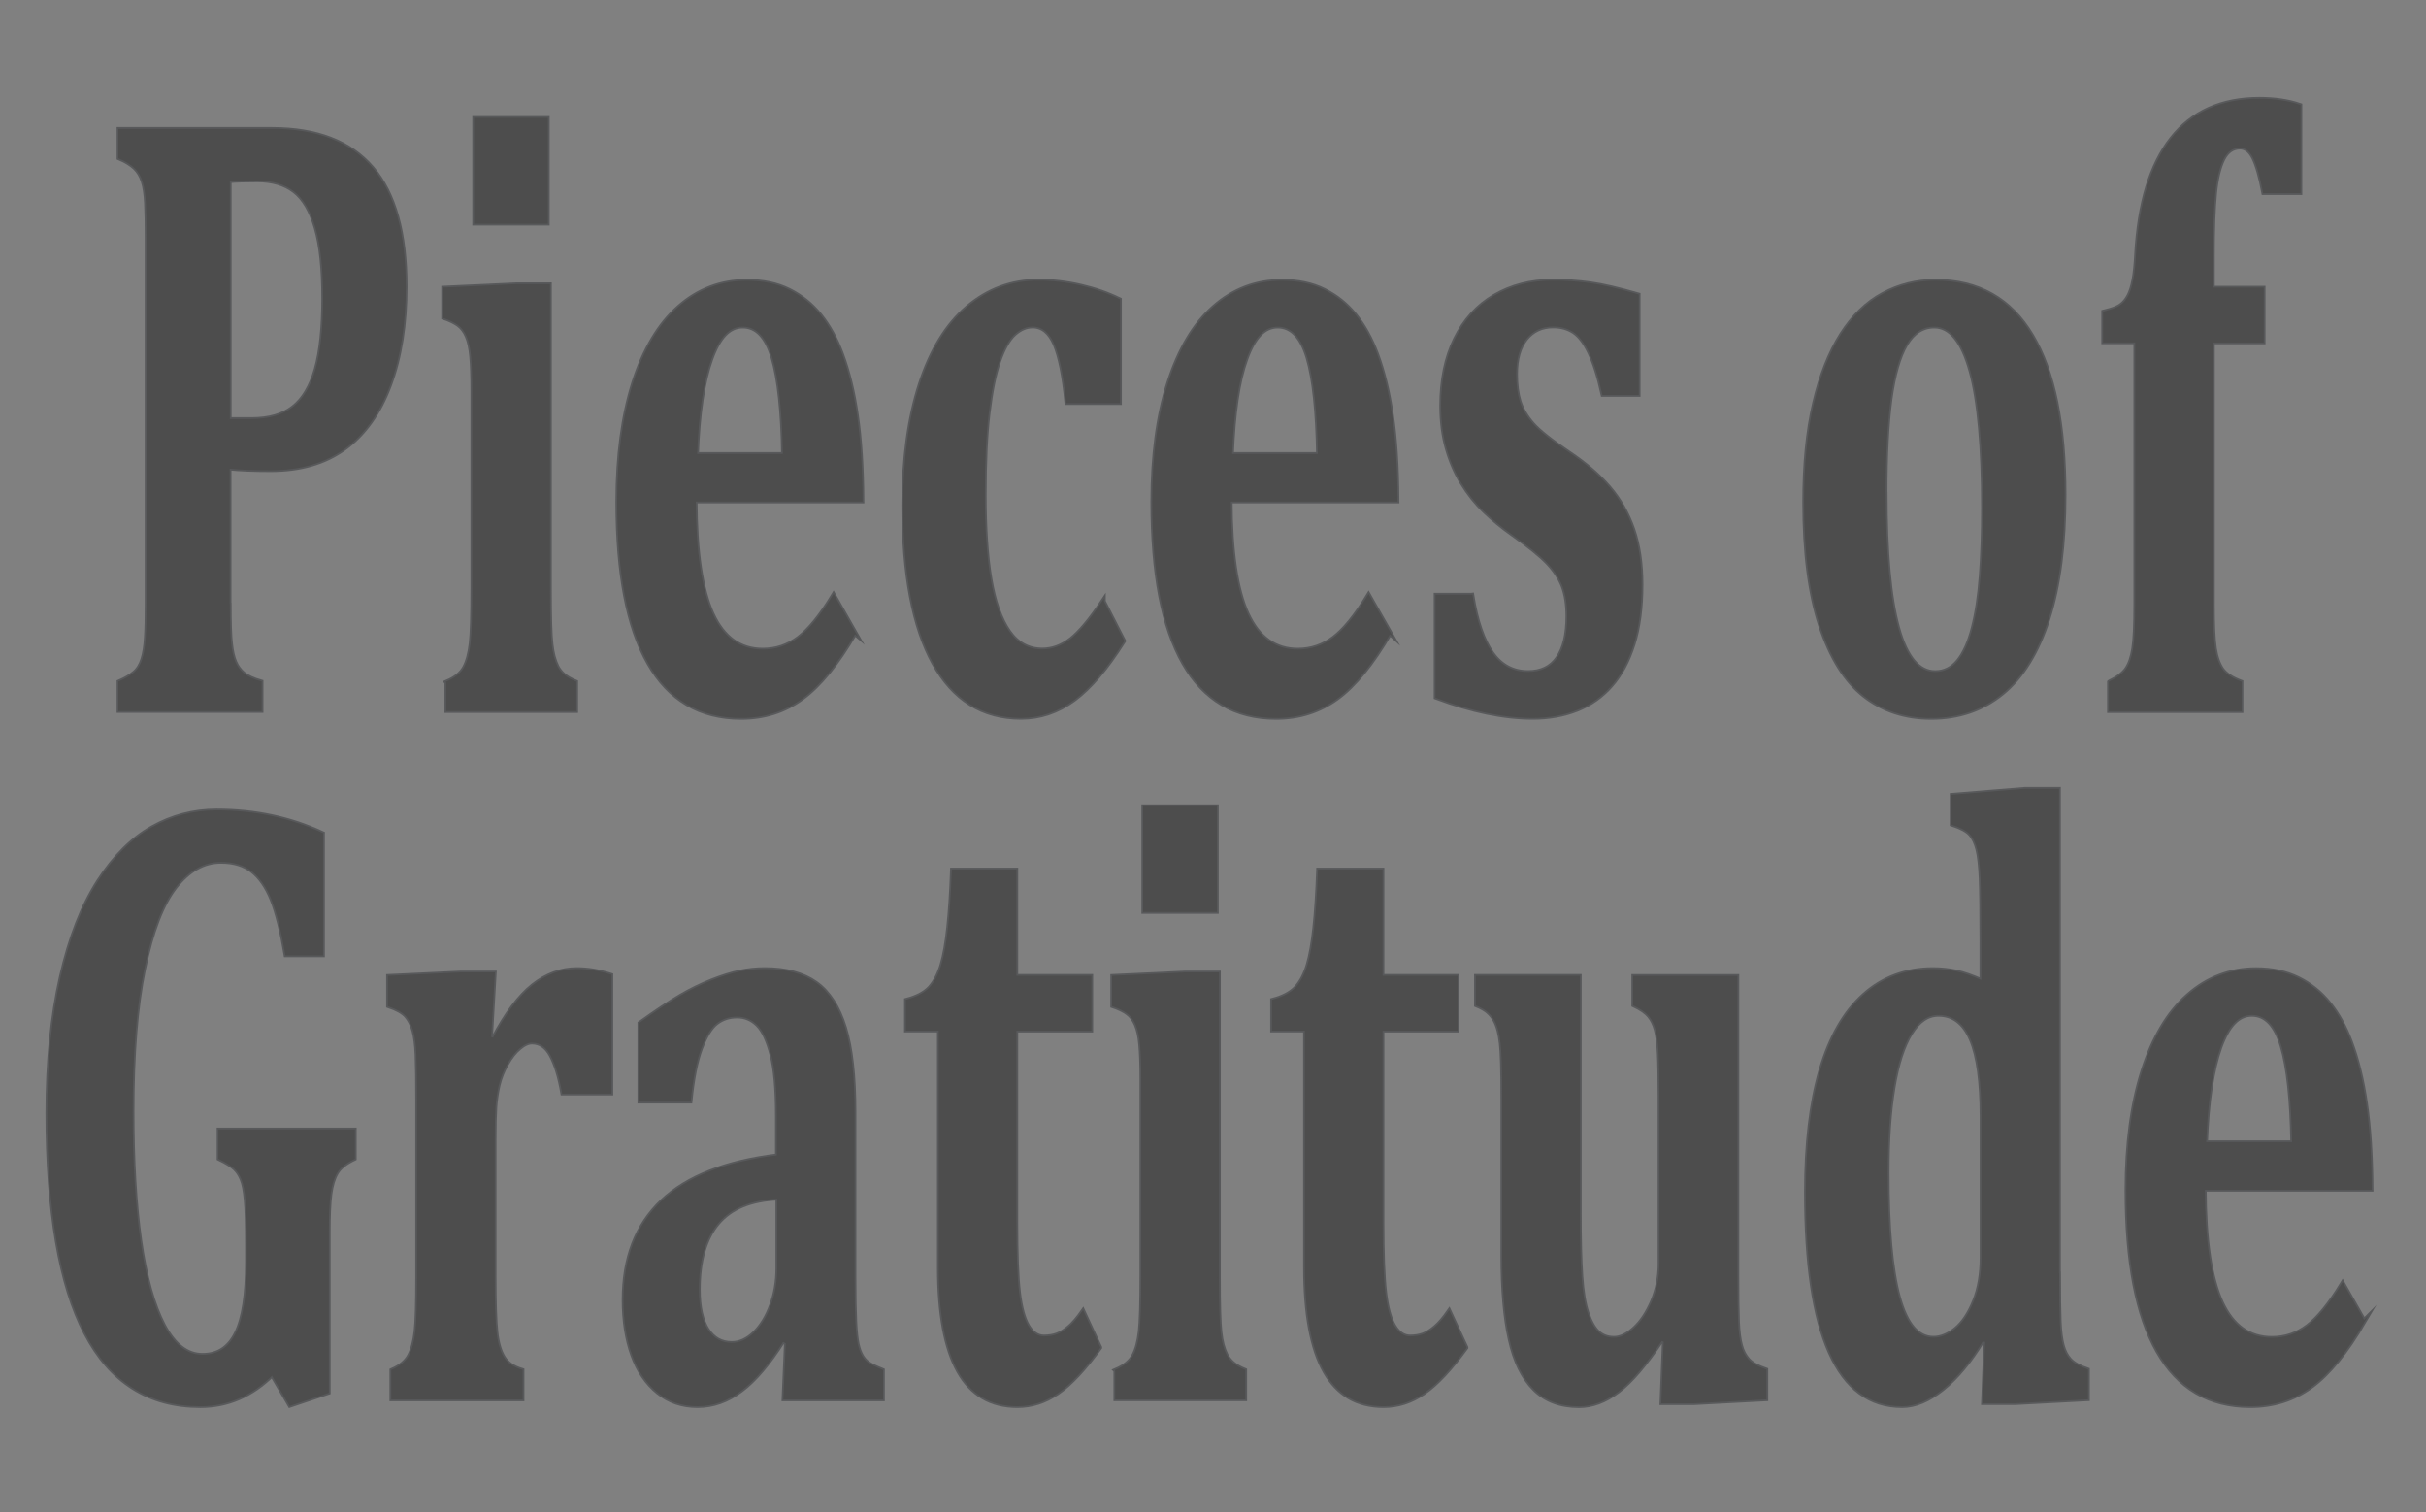 <svg viewBox="0 0 345 215" xmlns:xlink="http://www.w3.org/1999/xlink" xmlns="http://www.w3.org/2000/svg" data-name="Layer 1" id="Layer_1">
  <rect x="0" y="0" width="345" height="215" fill="#808080" stroke="none"/>
  <defs>
    <style>
      .cls-1, .cls-2, .cls-3 {
        fill: none;
      }

      .cls-2 {
        stroke: #4d4d4d;
        stroke-width: .25px;
      }

      .cls-2, .cls-3 {
        stroke-miterlimit: 10;
      }

      .cls-4 {
        fill: #4d4d4d;
      }

      .cls-3 {
        stroke: #58595b;
        stroke-width: .75px;
      }

      .cls-5 {
        fill: #fff;
      }

      .cls-6 {
        clip-path: url(#clippath);
      }
    </style>
    <clipPath id="clippath">
      <rect height="400" width="400" y="-93" x="-28" class="cls-1"></rect>
    </clipPath>
  </defs>
  <g class="cls-6">
    <path d="M32.56,85.88c0,2.66.06,4.54.19,5.65.12,1.11.33,2,.62,2.66.28.66.7,1.22,1.23,1.66.54.44,1.37.83,2.49,1.15v3.99h-20.13v-3.99c.93-.4,1.65-.84,2.19-1.3.54-.46.94-1.11,1.2-1.94.26-.82.43-1.87.5-3.14.08-1.27.11-2.87.11-4.81v-52.13c0-1.9-.03-3.49-.09-4.78-.06-1.29-.22-2.34-.48-3.14-.26-.81-.66-1.46-1.2-1.97-.54-.5-1.28-.96-2.23-1.36v-3.99h21.73c6.31,0,11.04,1.83,14.18,5.47,3.14,3.65,4.71,9.26,4.71,16.84,0,5.36-.74,10.02-2.21,13.97-1.47,3.95-3.61,6.95-6.4,8.98-2.8,2.04-6.29,3.05-10.48,3.05-2.42,0-4.4-.08-5.95-.24v19.35ZM32.56,59.7h3.22c2.5,0,4.48-.57,5.95-1.72,1.47-1.15,2.56-2.97,3.27-5.47.71-2.5,1.07-5.87,1.07-10.1s-.35-7.53-1.07-10.01c-.71-2.48-1.75-4.24-3.12-5.29-1.37-1.05-3.13-1.57-5.28-1.57-1.74,0-3.09.04-4.04.12v34.05Z" class="cls-5"></path>
    <path d="M32.56,85.88c0,2.66.06,4.54.19,5.65.12,1.11.33,2,.62,2.66.28.66.7,1.22,1.23,1.66.54.44,1.37.83,2.49,1.15v3.99h-20.13v-3.99c.93-.4,1.65-.84,2.19-1.3.54-.46.94-1.11,1.2-1.94.26-.82.43-1.87.5-3.14.08-1.27.11-2.87.11-4.81v-52.13c0-1.9-.03-3.49-.09-4.78-.06-1.29-.22-2.34-.48-3.14-.26-.81-.66-1.46-1.2-1.97-.54-.5-1.28-.96-2.23-1.36v-3.99h21.73c6.31,0,11.04,1.83,14.18,5.47,3.14,3.65,4.71,9.26,4.71,16.84,0,5.36-.74,10.02-2.21,13.97-1.47,3.95-3.61,6.95-6.4,8.98-2.8,2.04-6.29,3.05-10.48,3.05-2.42,0-4.4-.08-5.95-.24v19.35ZM32.56,59.7h3.22c2.5,0,4.48-.57,5.95-1.72,1.47-1.15,2.56-2.97,3.27-5.47.71-2.5,1.07-5.87,1.07-10.1s-.35-7.53-1.07-10.01c-.71-2.48-1.75-4.24-3.12-5.29-1.37-1.05-3.13-1.57-5.28-1.57-1.74,0-3.09.04-4.04.12v34.05Z" class="cls-3"></path>
    <path d="M63.58,97.01c1.22-.52,2.06-1.21,2.52-2.06.46-.85.77-1.99.94-3.45.16-1.45.24-4.09.24-7.92v-28.12c0-1.98-.06-3.57-.17-4.78-.11-1.21-.32-2.18-.64-2.9-.31-.73-.74-1.28-1.27-1.66-.54-.38-1.23-.72-2.07-1v-4.11l10.29-.48h4.67v43c0,2.26.02,4,.06,5.23.04,1.23.09,2.18.17,2.84.08.66.18,1.26.32,1.78.14.52.32,1.01.54,1.45.23.45.55.85.97,1.21.42.36.98.68,1.68.97v3.99h-18.25v-3.99ZM77.79,31.7h-10.25v-14.82h10.25v14.82Z" class="cls-5"></path>
    <path d="M63.58,97.01c1.22-.52,2.06-1.21,2.52-2.06.46-.85.77-1.99.94-3.45.16-1.45.24-4.09.24-7.92v-28.12c0-1.98-.06-3.57-.17-4.78-.11-1.21-.32-2.18-.64-2.9-.31-.73-.74-1.28-1.27-1.66-.54-.38-1.23-.72-2.07-1v-4.11l10.29-.48h4.67v43c0,2.26.02,4,.06,5.23.04,1.23.09,2.18.17,2.84.08.66.18,1.26.32,1.78.14.52.32,1.01.54,1.45.23.45.55.85.97,1.21.42.36.98.68,1.68.97v3.99h-18.25v-3.99ZM77.79,31.7h-10.25v-14.82h10.25v14.82Z" class="cls-3"></path>
    <path d="M121.56,90c-2.54,4.35-5.06,7.44-7.56,9.25-2.49,1.81-5.36,2.72-8.6,2.72-5.81,0-10.18-2.57-13.11-7.71-2.93-5.14-4.4-12.77-4.4-22.89,0-6.53.76-12.16,2.26-16.9,1.51-4.74,3.65-8.32,6.42-10.76,2.77-2.44,5.98-3.66,9.65-3.66,2.27,0,4.26.42,5.97,1.27,1.71.85,3.17,2.03,4.4,3.54,1.22,1.51,2.23,3.34,3.03,5.47.95,2.54,1.66,5.44,2.13,8.71.5,3.35.76,7.4.79,12.16h-23.72c.03,7.3.83,12.67,2.41,16.12,1.58,3.45,4,5.17,7.24,5.17,1.9,0,3.6-.57,5.13-1.72,1.52-1.15,3.17-3.17,4.94-6.08l3.03,5.32ZM111.46,64.66c-.1-6.17-.6-10.77-1.49-13.79-.9-3.02-2.34-4.54-4.34-4.54s-3.45,1.57-4.58,4.72c-1.14,3.14-1.82,7.68-2.04,13.61h12.46Z" class="cls-5"></path>
    <path d="M121.56,90c-2.54,4.35-5.06,7.44-7.56,9.25-2.49,1.81-5.36,2.72-8.6,2.72-5.81,0-10.18-2.57-13.11-7.71-2.93-5.14-4.4-12.77-4.4-22.89,0-6.53.76-12.16,2.26-16.9,1.51-4.74,3.65-8.32,6.42-10.76,2.77-2.44,5.98-3.66,9.65-3.66,2.27,0,4.26.42,5.97,1.27,1.71.85,3.17,2.03,4.4,3.54,1.22,1.51,2.23,3.34,3.03,5.47.95,2.54,1.66,5.44,2.13,8.71.5,3.35.76,7.4.79,12.16h-23.72c.03,7.3.83,12.67,2.41,16.12,1.58,3.45,4,5.17,7.24,5.17,1.9,0,3.6-.57,5.13-1.72,1.52-1.15,3.17-3.17,4.94-6.08l3.03,5.32ZM111.46,64.66c-.1-6.17-.6-10.77-1.49-13.79-.9-3.02-2.34-4.54-4.34-4.54s-3.45,1.57-4.58,4.72c-1.14,3.14-1.82,7.68-2.04,13.61h12.46Z" class="cls-3"></path>
    <path d="M156.87,85.52l2.88,5.62c-2.44,3.87-4.81,6.64-7.09,8.31-2.28,1.67-4.77,2.51-7.46,2.51-5.41,0-9.54-2.57-12.38-7.71-2.84-5.14-4.26-12.61-4.26-22.41,0-6.61.78-12.33,2.34-17.14,1.56-4.82,3.8-8.47,6.71-10.95,2.92-2.48,6.26-3.72,10.03-3.72,2.02,0,4.03.23,6.04.7,2.01.46,3.83,1.1,5.48,1.91v14.57h-7.41c-.37-3.79-.94-6.55-1.68-8.29-.75-1.73-1.82-2.6-3.22-2.6-.92,0-1.8.37-2.64,1.12-.83.75-1.57,2.04-2.21,3.87-.64,1.83-1.14,4.29-1.51,7.38-.38,3.08-.56,6.98-.56,11.7s.27,8.7.82,11.95c.55,3.24,1.44,5.74,2.66,7.5,1.22,1.75,2.83,2.63,4.82,2.63,1.45,0,2.81-.5,4.1-1.51,1.28-1.01,2.8-2.82,4.54-5.44" class="cls-5"></path>
    <path d="M156.87,85.52l2.88,5.62c-2.44,3.87-4.81,6.64-7.09,8.31-2.28,1.67-4.77,2.51-7.46,2.51-5.41,0-9.54-2.57-12.38-7.71-2.84-5.14-4.26-12.61-4.26-22.41,0-6.61.78-12.33,2.34-17.14,1.56-4.82,3.8-8.47,6.71-10.95,2.92-2.48,6.26-3.72,10.03-3.72,2.02,0,4.03.23,6.04.7,2.01.46,3.83,1.1,5.48,1.91v14.57h-7.41c-.37-3.79-.94-6.55-1.68-8.29-.75-1.73-1.82-2.6-3.22-2.6-.92,0-1.8.37-2.64,1.12-.83.75-1.57,2.04-2.21,3.87-.64,1.83-1.14,4.29-1.51,7.38-.38,3.08-.56,6.98-.56,11.7s.27,8.7.82,11.95c.55,3.24,1.44,5.74,2.66,7.5,1.22,1.75,2.83,2.63,4.82,2.63,1.45,0,2.81-.5,4.1-1.51,1.28-1.01,2.8-2.82,4.54-5.44Z" class="cls-3"></path>
    <path d="M197.64,90c-2.54,4.35-5.06,7.44-7.56,9.25-2.5,1.81-5.36,2.72-8.6,2.72-5.81,0-10.18-2.57-13.11-7.71-2.93-5.14-4.39-12.77-4.39-22.89,0-6.53.75-12.16,2.26-16.9,1.51-4.74,3.65-8.32,6.42-10.76,2.77-2.44,5.98-3.66,9.65-3.66,2.27,0,4.26.42,5.97,1.27,1.71.85,3.18,2.03,4.4,3.54,1.22,1.51,2.23,3.34,3.03,5.47.95,2.54,1.66,5.44,2.13,8.71.5,3.35.76,7.4.79,12.16h-23.72c.02,7.3.83,12.67,2.41,16.12,1.59,3.45,4,5.17,7.24,5.17,1.89,0,3.6-.57,5.12-1.72,1.52-1.15,3.17-3.17,4.94-6.08l3.03,5.32ZM187.54,64.66c-.1-6.17-.6-10.77-1.49-13.79-.9-3.02-2.35-4.54-4.34-4.54s-3.45,1.57-4.58,4.72c-1.14,3.14-1.81,7.68-2.04,13.61h12.46Z" class="cls-5"></path>
    <path d="M197.64,90c-2.54,4.35-5.06,7.44-7.56,9.25-2.5,1.81-5.36,2.72-8.6,2.72-5.81,0-10.18-2.57-13.11-7.71-2.93-5.14-4.39-12.77-4.39-22.89,0-6.53.75-12.16,2.26-16.9,1.51-4.74,3.65-8.32,6.42-10.76,2.77-2.44,5.98-3.66,9.65-3.66,2.27,0,4.26.42,5.97,1.27,1.71.85,3.18,2.03,4.4,3.54,1.22,1.51,2.23,3.34,3.03,5.47.95,2.54,1.66,5.44,2.13,8.71.5,3.35.76,7.4.79,12.16h-23.72c.02,7.3.83,12.67,2.41,16.12,1.59,3.45,4,5.17,7.24,5.17,1.89,0,3.6-.57,5.12-1.72,1.52-1.15,3.17-3.17,4.94-6.08l3.03,5.32ZM187.54,64.66c-.1-6.17-.6-10.77-1.49-13.79-.9-3.02-2.35-4.54-4.34-4.54s-3.45,1.57-4.58,4.72c-1.14,3.14-1.81,7.68-2.04,13.61h12.46Z" class="cls-3"></path>
    <path d="M209.28,84.67c.6,3.67,1.55,6.42,2.84,8.25,1.3,1.84,3.03,2.75,5.2,2.75,1.87,0,3.28-.68,4.24-2.06.96-1.37,1.44-3.37,1.44-5.99,0-1.65-.22-3.06-.65-4.23-.44-1.17-1.16-2.29-2.17-3.36-1.01-1.07-2.74-2.47-5.18-4.2-1.37-.97-2.66-2.04-3.87-3.2-1.21-1.17-2.26-2.49-3.16-3.96-.9-1.47-1.61-3.12-2.13-4.93-.52-1.82-.78-3.83-.78-6.05,0-3.63.65-6.77,1.94-9.43,1.3-2.66,3.15-4.7,5.55-6.11,2.41-1.41,5.16-2.12,8.25-2.12,1.82,0,3.6.12,5.35.36,1.74.24,4,.77,6.77,1.57v14.09h-4.94c-.57-2.58-1.21-4.58-1.89-5.99-.68-1.41-1.44-2.39-2.26-2.93-.82-.54-1.81-.82-2.95-.82-1.65,0-2.96.61-3.93,1.81-.97,1.21-1.46,2.9-1.46,5.08,0,1.53.18,2.84.52,3.93.35,1.09.97,2.15,1.87,3.18.9,1.03,2.63,2.41,5.2,4.14,2.34,1.57,4.25,3.22,5.72,4.93,1.47,1.71,2.59,3.69,3.37,5.93.77,2.24,1.16,4.85,1.16,7.83,0,3.26-.38,6.08-1.12,8.44-.75,2.36-1.79,4.31-3.14,5.84-1.35,1.54-2.96,2.67-4.85,3.42-1.88.74-3.96,1.12-6.23,1.12-4.11,0-8.69-.95-13.73-2.84v-14.45h5.01Z" class="cls-5"></path>
    <path d="M209.28,84.67c.6,3.67,1.55,6.42,2.84,8.25,1.3,1.84,3.03,2.75,5.2,2.75,1.87,0,3.28-.68,4.24-2.06.96-1.37,1.44-3.37,1.44-5.99,0-1.65-.22-3.06-.65-4.23-.44-1.17-1.16-2.29-2.17-3.36-1.01-1.07-2.74-2.47-5.18-4.2-1.37-.97-2.66-2.04-3.87-3.2-1.21-1.17-2.26-2.49-3.16-3.96-.9-1.47-1.61-3.12-2.13-4.93-.52-1.82-.78-3.83-.78-6.05,0-3.63.65-6.77,1.94-9.43,1.3-2.66,3.15-4.7,5.55-6.11,2.41-1.41,5.16-2.12,8.25-2.12,1.82,0,3.6.12,5.35.36,1.74.24,4,.77,6.77,1.57v14.09h-4.94c-.57-2.58-1.21-4.58-1.89-5.99-.68-1.41-1.44-2.39-2.26-2.93-.82-.54-1.81-.82-2.95-.82-1.65,0-2.96.61-3.93,1.81-.97,1.21-1.46,2.9-1.46,5.08,0,1.53.18,2.84.52,3.93.35,1.09.97,2.15,1.87,3.18.9,1.03,2.63,2.41,5.2,4.14,2.34,1.57,4.25,3.22,5.72,4.93,1.47,1.71,2.59,3.69,3.37,5.93.77,2.24,1.16,4.85,1.16,7.83,0,3.26-.38,6.08-1.12,8.44-.75,2.36-1.79,4.31-3.14,5.84-1.35,1.54-2.96,2.67-4.85,3.42-1.88.74-3.96,1.12-6.23,1.12-4.11,0-8.69-.95-13.73-2.84v-14.45h5.01Z" class="cls-3"></path>
    <path d="M274.63,101.97c-3.67,0-6.83-1.04-9.48-3.11-2.65-2.08-4.73-5.4-6.23-9.98-1.49-4.58-2.24-10.39-2.24-17.45,0-5.4.46-10.08,1.39-14.03.92-3.95,2.21-7.22,3.85-9.8,1.65-2.58,3.61-4.49,5.89-5.71,2.28-1.23,4.76-1.85,7.42-1.85,6.04,0,10.59,2.57,13.66,7.71,3.07,5.14,4.6,12.67,4.6,22.59,0,7.02-.76,12.89-2.28,17.63-1.52,4.74-3.69,8.25-6.51,10.55-2.82,2.3-6.17,3.45-10.06,3.45M268.05,70.1c0,8.55.59,14.95,1.78,19.2,1.18,4.26,2.98,6.38,5.37,6.38,1.32,0,2.42-.55,3.31-1.63.89-1.09,1.59-2.66,2.13-4.72.54-2.06.92-4.52,1.14-7.41.22-2.88.33-6.12.33-9.71,0-8.67-.59-15.15-1.77-19.44-1.19-4.29-2.94-6.44-5.26-6.44-1.7,0-3.05.87-4.08,2.6-1.02,1.73-1.77,4.34-2.25,7.8-.47,3.47-.71,7.92-.71,13.36" class="cls-5"></path>
    <path d="M274.63,101.97c-3.67,0-6.83-1.04-9.48-3.11-2.65-2.08-4.73-5.4-6.23-9.98-1.49-4.58-2.24-10.39-2.24-17.45,0-5.4.46-10.08,1.39-14.03.92-3.95,2.21-7.22,3.85-9.8,1.65-2.58,3.61-4.49,5.89-5.71,2.28-1.23,4.76-1.85,7.42-1.85,6.04,0,10.59,2.57,13.66,7.71,3.07,5.14,4.6,12.67,4.6,22.59,0,7.02-.76,12.89-2.28,17.63-1.52,4.74-3.69,8.25-6.51,10.55-2.82,2.3-6.17,3.45-10.06,3.45ZM268.05,70.1c0,8.55.59,14.95,1.78,19.2,1.18,4.26,2.98,6.38,5.37,6.38,1.32,0,2.42-.55,3.31-1.63.89-1.09,1.59-2.66,2.13-4.72.54-2.06.92-4.52,1.14-7.41.22-2.88.33-6.12.33-9.71,0-8.67-.59-15.15-1.77-19.44-1.19-4.29-2.94-6.44-5.26-6.44-1.7,0-3.05.87-4.08,2.6-1.02,1.73-1.77,4.34-2.25,7.8-.47,3.47-.71,7.92-.71,13.36Z" class="cls-3"></path>
    <path d="M300.03,97.01c1.17-.57,1.99-1.19,2.45-1.88.46-.68.79-1.64.99-2.87.2-1.23.3-3.38.3-6.44v-37.25h-4.57v-4.17c1.17-.28,1.99-.59,2.45-.94.46-.34.84-.81,1.14-1.39.3-.58.53-1.34.71-2.27.18-.93.3-2.12.38-3.57.4-7.26,2.06-12.75,4.99-16.48s7.08-5.59,12.44-5.59c2.14,0,4.05.28,5.72.85v12.34h-5.08c-.43-2.22-.89-3.85-1.4-4.9-.51-1.05-1.18-1.57-2-1.57-1.07,0-1.89.57-2.47,1.72-.57,1.15-.97,2.78-1.18,4.9-.21,2.12-.32,5.09-.32,8.92v4.6h7.22v7.56h-7.22v37.25c0,3.02.1,5.16.3,6.41.2,1.25.55,2.24,1.06,2.97.51.72,1.42,1.33,2.71,1.81v3.99h-18.63v-3.99Z" class="cls-5"></path>
    <path d="M300.03,97.01c1.17-.57,1.99-1.19,2.45-1.88.46-.68.79-1.64.99-2.87.2-1.23.3-3.38.3-6.44v-37.25h-4.57v-4.17c1.17-.28,1.99-.59,2.45-.94.46-.34.84-.81,1.14-1.39.3-.58.53-1.34.71-2.27.18-.93.3-2.12.38-3.57.4-7.26,2.06-12.75,4.99-16.48s7.08-5.59,12.44-5.59c2.14,0,4.05.28,5.72.85v12.34h-5.08c-.43-2.22-.89-3.85-1.4-4.9-.51-1.05-1.18-1.57-2-1.57-1.07,0-1.89.57-2.47,1.72-.57,1.15-.97,2.78-1.18,4.9-.21,2.12-.32,5.09-.32,8.92v4.6h7.22v7.56h-7.22v37.25c0,3.02.1,5.16.3,6.41.2,1.25.55,2.24,1.06,2.97.51.72,1.42,1.33,2.71,1.81v3.99h-18.63v-3.99Z" class="cls-3"></path>
    <path d="M45.82,118.56v17.18h-5.12c-.58-3.39-1.23-6-1.96-7.83-.74-1.83-1.69-3.21-2.84-4.11-1.16-.91-2.65-1.36-4.47-1.36-2.47,0-4.65,1.22-6.55,3.66-1.9,2.44-3.39,6.33-4.49,11.67-1.1,5.34-1.65,12.11-1.65,20.29,0,7.05.37,13.18,1.1,18.35.74,5.18,1.86,9.2,3.37,12.07,1.51,2.86,3.37,4.29,5.59,4.29s3.82-1.06,4.86-3.18c1.05-2.12,1.57-5.49,1.57-10.13v-2.3c0-3.06-.06-5.25-.19-6.56-.12-1.31-.31-2.29-.58-2.93-.26-.64-.6-1.17-1.03-1.57-.42-.4-1.17-.87-2.24-1.39v-3.99h19.15v3.99c-1.25.6-2.1,1.29-2.54,2.05-.45.77-.75,1.79-.92,3.06-.16,1.27-.24,3.05-.24,5.35v22.8l-5.39,1.81-2.54-4.35c-2.97,2.94-6.37,4.41-10.21,4.41-7.28,0-12.71-3.43-16.29-10.31-3.58-6.87-5.37-17.29-5.37-31.24,0-7.34.64-13.79,1.91-19.35,1.27-5.56,3.04-10.09,5.29-13.58,2.26-3.49,4.8-6.03,7.63-7.62,2.83-1.59,5.87-2.39,9.11-2.39,5.46,0,10.47,1.07,15.04,3.2" class="cls-5"></path>
    <path d="M45.82,118.56v17.18h-5.12c-.58-3.39-1.23-6-1.96-7.83-.74-1.83-1.69-3.21-2.84-4.11-1.16-.91-2.65-1.36-4.47-1.36-2.47,0-4.65,1.22-6.55,3.66-1.9,2.44-3.39,6.33-4.49,11.67-1.1,5.34-1.65,12.11-1.65,20.29,0,7.05.37,13.18,1.1,18.35.74,5.18,1.86,9.2,3.37,12.07,1.51,2.86,3.37,4.29,5.59,4.29s3.82-1.06,4.86-3.18c1.05-2.12,1.57-5.49,1.57-10.13v-2.3c0-3.06-.06-5.25-.19-6.56-.12-1.31-.31-2.29-.58-2.93-.26-.64-.6-1.17-1.03-1.57-.42-.4-1.17-.87-2.24-1.39v-3.99h19.15v3.99c-1.25.6-2.1,1.29-2.54,2.05-.45.77-.75,1.79-.92,3.06-.16,1.27-.24,3.05-.24,5.35v22.8l-5.39,1.81-2.54-4.35c-2.97,2.94-6.37,4.41-10.21,4.41-7.28,0-12.71-3.43-16.29-10.31-3.58-6.87-5.37-17.29-5.37-31.24,0-7.34.64-13.79,1.91-19.35,1.27-5.56,3.04-10.09,5.29-13.58,2.26-3.49,4.8-6.03,7.63-7.62,2.83-1.59,5.87-2.39,9.11-2.39,5.46,0,10.47,1.07,15.04,3.2Z" class="cls-3"></path>
    <path d="M69.69,147.53l.49.18c1.82-3.47,3.69-5.97,5.61-7.5,1.92-1.53,4-2.3,6.25-2.3,1.52,0,3.12.26,4.79.79v16.69h-6.77c-.42-2.34-.98-4.13-1.66-5.38-.68-1.25-1.6-1.87-2.75-1.87-.55,0-1.16.27-1.81.82-.66.54-1.27,1.31-1.83,2.3-.56.99-.96,2-1.2,3.02-.24,1.03-.39,2.07-.47,3.11-.07,1.05-.11,2.62-.11,4.72v19.29c0,3.83.09,6.51.26,8.04.17,1.53.52,2.73,1.05,3.6.52.87,1.41,1.48,2.66,1.85v3.99h-18.44v-3.99c1.2-.52,2.03-1.21,2.49-2.06.46-.85.77-1.99.94-3.45s.24-4.09.24-7.92v-24.86c0-2.98-.03-5.19-.09-6.62-.06-1.43-.21-2.58-.45-3.45-.24-.87-.6-1.57-1.08-2.12-.49-.54-1.33-1.02-2.52-1.42v-4.11l10.25-.48h4.71l-.53,9.13Z" class="cls-5"></path>
    <path d="M69.69,147.53l.49.18c1.82-3.47,3.69-5.97,5.61-7.5,1.92-1.53,4-2.3,6.25-2.3,1.52,0,3.12.26,4.79.79v16.69h-6.77c-.42-2.34-.98-4.13-1.66-5.38-.68-1.25-1.6-1.87-2.75-1.87-.55,0-1.16.27-1.81.82-.66.54-1.27,1.31-1.83,2.3-.56.99-.96,2-1.2,3.02-.24,1.03-.39,2.07-.47,3.11-.07,1.05-.11,2.62-.11,4.72v19.29c0,3.83.09,6.51.26,8.04.17,1.53.52,2.73,1.05,3.6.52.87,1.41,1.48,2.66,1.85v3.99h-18.44v-3.99c1.2-.52,2.03-1.21,2.49-2.06.46-.85.77-1.99.94-3.45s.24-4.09.24-7.92v-24.86c0-2.98-.03-5.19-.09-6.62-.06-1.43-.21-2.58-.45-3.45-.24-.87-.6-1.57-1.08-2.12-.49-.54-1.33-1.02-2.52-1.42v-4.11l10.25-.48h4.71l-.53,9.13Z" class="cls-3"></path>
    <path d="M111.88,190.95l-.56-.3c-2.05,3.23-4.03,5.56-5.97,7.01-1.93,1.45-3.98,2.18-6.15,2.18s-4.01-.63-5.6-1.91c-1.58-1.27-2.78-3.03-3.59-5.29-.81-2.26-1.22-4.86-1.22-7.8,0-5.93,1.8-10.59,5.4-14,3.6-3.41,9.07-5.55,16.4-6.44v-5.75c0-3.75-.26-6.64-.78-8.68-.53-2.03-1.2-3.47-2.02-4.29-.83-.82-1.81-1.24-2.96-1.24s-2.14.32-2.98.97c-.84.65-1.59,1.87-2.26,3.66-.67,1.79-1.17,4.29-1.49,7.47h-7.07v-11.01c2.3-1.65,4.2-2.92,5.72-3.81,1.52-.89,3.02-1.62,4.51-2.21,1.48-.58,2.81-1,3.98-1.24,1.17-.24,2.34-.36,3.52-.36,3.02,0,5.43.65,7.24,1.94,1.81,1.29,3.16,3.39,4.06,6.29.9,2.9,1.35,6.92,1.35,12.03v23.59c0,2.66.04,4.72.11,6.17.07,1.45.19,2.53.35,3.24.16.71.37,1.27.62,1.69.25.42.56.77.92,1.03.36.26,1.04.6,2.04,1v3.99h-13.92l.34-7.92ZM110.65,170.33c-3.87.16-6.73,1.33-8.59,3.51-1.86,2.18-2.79,5.36-2.79,9.56,0,2.5.43,4.4,1.27,5.71.85,1.31,2.02,1.97,3.52,1.97,1.15,0,2.23-.49,3.26-1.48,1.02-.99,1.83-2.31,2.43-3.96.6-1.65.9-3.41.9-5.26v-10.04Z" class="cls-5"></path>
    <path d="M111.88,190.95l-.56-.3c-2.05,3.23-4.03,5.56-5.97,7.01-1.93,1.45-3.98,2.18-6.15,2.18s-4.01-.63-5.6-1.91c-1.58-1.27-2.78-3.03-3.59-5.29-.81-2.26-1.22-4.86-1.22-7.8,0-5.93,1.8-10.59,5.4-14,3.6-3.41,9.07-5.55,16.4-6.44v-5.75c0-3.75-.26-6.64-.78-8.68-.53-2.03-1.2-3.47-2.02-4.29-.83-.82-1.81-1.24-2.96-1.24s-2.14.32-2.98.97c-.84.65-1.59,1.87-2.26,3.66-.67,1.79-1.17,4.29-1.49,7.47h-7.07v-11.01c2.3-1.65,4.2-2.92,5.72-3.81,1.52-.89,3.02-1.62,4.51-2.21,1.48-.58,2.81-1,3.98-1.24,1.17-.24,2.34-.36,3.52-.36,3.02,0,5.43.65,7.24,1.94,1.81,1.29,3.16,3.39,4.06,6.29.9,2.9,1.35,6.92,1.35,12.03v23.59c0,2.66.04,4.72.11,6.17.07,1.45.19,2.53.35,3.24.16.71.37,1.27.62,1.69.25.42.56.77.92,1.03.36.26,1.04.6,2.04,1v3.99h-13.92l.34-7.92ZM110.65,170.33c-3.87.16-6.73,1.33-8.59,3.51-1.86,2.18-2.79,5.36-2.79,9.56,0,2.5.43,4.4,1.27,5.71.85,1.31,2.02,1.97,3.52,1.97,1.15,0,2.23-.49,3.26-1.48,1.02-.99,1.83-2.31,2.43-3.96.6-1.65.9-3.41.9-5.26v-10.04Z" class="cls-3"></path>
    <path d="M156.36,191.62c-2.2,3.02-4.19,5.15-5.98,6.38-1.8,1.23-3.69,1.84-5.69,1.84-3.72,0-6.49-1.62-8.32-4.87-1.83-3.25-2.75-8.15-2.75-14.73v-33.81h-4.68v-4.17c1.52-.4,2.64-1.01,3.37-1.81.72-.81,1.28-1.89,1.68-3.24.4-1.35.72-3.12.95-5.29.24-2.18.42-4.9.54-8.16h8.94v15.12h10.66v7.56h-10.66v27.27c0,4.56.13,7.92.39,10.1.26,2.18.71,3.78,1.33,4.81.62,1.03,1.4,1.54,2.32,1.54.7,0,1.32-.1,1.87-.3.55-.2,1.13-.57,1.74-1.09.61-.52,1.25-1.27,1.93-2.24l2.36,5.08Z" class="cls-5"></path>
    <path d="M156.36,191.62c-2.2,3.02-4.19,5.15-5.98,6.38-1.8,1.23-3.69,1.84-5.69,1.84-3.72,0-6.49-1.62-8.32-4.87-1.83-3.25-2.75-8.15-2.75-14.73v-33.81h-4.68v-4.17c1.52-.4,2.64-1.01,3.37-1.81.72-.81,1.28-1.89,1.68-3.24.4-1.35.72-3.12.95-5.29.24-2.18.42-4.9.54-8.16h8.94v15.12h10.66v7.56h-10.66v27.27c0,4.56.13,7.92.39,10.1.26,2.18.71,3.78,1.33,4.81.62,1.03,1.4,1.54,2.32,1.54.7,0,1.32-.1,1.87-.3.55-.2,1.13-.57,1.74-1.09.61-.52,1.25-1.27,1.93-2.24l2.36,5.08Z" class="cls-3"></path>
    <path d="M158.72,194.88c1.22-.52,2.06-1.21,2.52-2.06.46-.84.77-1.99.94-3.45.16-1.45.24-4.09.24-7.92v-28.12c0-1.98-.06-3.57-.17-4.78-.11-1.21-.32-2.18-.64-2.9-.31-.73-.73-1.28-1.27-1.66-.53-.38-1.23-.72-2.07-1v-4.11l10.29-.48h4.67v43c0,2.26.02,4,.06,5.23.04,1.23.09,2.18.17,2.84.07.66.18,1.26.32,1.78.14.53.32,1.01.54,1.45.23.44.55.85.97,1.21.42.36.98.68,1.68.97v3.99h-18.25v-3.99ZM172.94,129.57h-10.25v-14.82h10.25v14.82Z" class="cls-5"></path>
    <path d="M158.72,194.88c1.22-.52,2.06-1.21,2.52-2.06.46-.84.77-1.99.94-3.45.16-1.45.24-4.09.24-7.92v-28.12c0-1.98-.06-3.57-.17-4.78-.11-1.21-.32-2.18-.64-2.9-.31-.73-.73-1.28-1.27-1.66-.53-.38-1.23-.72-2.07-1v-4.11l10.29-.48h4.67v43c0,2.26.02,4,.06,5.23.04,1.23.09,2.18.17,2.84.07.66.18,1.26.32,1.78.14.53.32,1.01.54,1.45.23.44.55.85.97,1.21.42.36.98.68,1.68.97v3.99h-18.25v-3.99ZM172.94,129.57h-10.25v-14.82h10.25v14.82Z" class="cls-3"></path>
    <path d="M208.43,191.62c-2.2,3.02-4.19,5.15-5.99,6.38-1.79,1.23-3.69,1.84-5.68,1.84-3.72,0-6.49-1.62-8.32-4.87-1.83-3.25-2.75-8.15-2.75-14.73v-33.81h-4.68v-4.17c1.52-.4,2.64-1.01,3.37-1.81.72-.81,1.28-1.89,1.68-3.24.4-1.35.72-3.12.95-5.29.24-2.18.42-4.9.54-8.16h8.94v15.12h10.66v7.56h-10.66v27.27c0,4.56.13,7.92.39,10.1.26,2.18.71,3.78,1.33,4.81.62,1.03,1.4,1.54,2.32,1.54.7,0,1.32-.1,1.87-.3.55-.2,1.13-.57,1.74-1.09.61-.52,1.25-1.27,1.93-2.24l2.36,5.08Z" class="cls-5"></path>
    <path d="M208.43,191.62c-2.2,3.02-4.19,5.15-5.99,6.38-1.79,1.23-3.69,1.84-5.68,1.84-3.72,0-6.49-1.62-8.32-4.87-1.83-3.25-2.75-8.15-2.75-14.73v-33.81h-4.68v-4.17c1.52-.4,2.64-1.01,3.37-1.81.72-.81,1.28-1.89,1.68-3.24.4-1.35.72-3.12.95-5.29.24-2.18.42-4.9.54-8.16h8.94v15.12h10.66v7.56h-10.66v27.27c0,4.56.13,7.92.39,10.1.26,2.18.71,3.78,1.33,4.81.62,1.03,1.4,1.54,2.32,1.54.7,0,1.32-.1,1.87-.3.55-.2,1.13-.57,1.74-1.09.61-.52,1.25-1.27,1.93-2.24l2.36,5.08Z" class="cls-3"></path>
    <path d="M210,138.88h14.55v33.57c0,3.87.08,6.89.23,9.07.15,2.18.44,3.9.86,5.17.42,1.27.94,2.2,1.55,2.78.61.59,1.39.88,2.34.88s1.89-.46,2.92-1.39c1.02-.93,1.89-2.23,2.6-3.9.71-1.67,1.06-3.46,1.06-5.35v-23.35c0-2.94-.04-5.13-.11-6.56-.07-1.43-.22-2.55-.43-3.36-.21-.8-.54-1.48-.99-2.02-.45-.54-1.18-1.06-2.21-1.54v-3.99h14.59v42.33c0,3.07.03,5.3.09,6.71.06,1.41.2,2.54.43,3.39.22.85.59,1.54,1.09,2.09.5.54,1.33,1.02,2.51,1.42v4.05l-10.17.54h-4.53l.34-8.71-.45-.18c-2.32,3.47-4.39,5.89-6.21,7.26-1.82,1.37-3.66,2.06-5.5,2.06-2.64,0-4.75-.8-6.34-2.39-1.59-1.59-2.73-3.93-3.42-7.02-.7-3.08-1.05-7.06-1.05-11.94v-22.14c0-2.26-.02-3.99-.06-5.2-.04-1.21-.09-2.15-.17-2.81-.08-.67-.18-1.27-.32-1.81-.14-.54-.32-1.04-.56-1.48-.24-.45-.56-.85-.97-1.21-.41-.37-.97-.68-1.67-.97v-3.99Z" class="cls-5"></path>
    <path d="M210,138.88h14.55v33.57c0,3.87.08,6.89.23,9.07.15,2.18.44,3.9.86,5.17.42,1.27.94,2.2,1.55,2.78.61.59,1.39.88,2.34.88s1.89-.46,2.92-1.39c1.02-.93,1.89-2.23,2.6-3.9.71-1.67,1.06-3.46,1.06-5.35v-23.35c0-2.94-.04-5.13-.11-6.56-.07-1.43-.22-2.55-.43-3.36-.21-.8-.54-1.48-.99-2.02-.45-.54-1.18-1.06-2.21-1.54v-3.99h14.59v42.33c0,3.07.03,5.3.09,6.71.06,1.41.2,2.54.43,3.39.22.85.59,1.54,1.09,2.09.5.54,1.33,1.02,2.51,1.42v4.05l-10.17.54h-4.53l.34-8.71-.45-.18c-2.32,3.47-4.39,5.89-6.21,7.26-1.82,1.37-3.66,2.06-5.5,2.06-2.64,0-4.75-.8-6.34-2.39-1.59-1.59-2.73-3.93-3.42-7.02-.7-3.08-1.05-7.06-1.05-11.94v-22.14c0-2.26-.02-3.99-.06-5.2-.04-1.21-.09-2.15-.17-2.81-.08-.67-.18-1.27-.32-1.81-.14-.54-.32-1.04-.56-1.48-.24-.45-.56-.85-.97-1.21-.41-.37-.97-.68-1.67-.97v-3.99Z" class="cls-3"></path>
    <path d="M292.71,181.21c0,3.07.03,5.3.09,6.71.06,1.41.2,2.54.43,3.39.22.85.58,1.54,1.08,2.09.5.54,1.33,1.02,2.5,1.42v4.05l-10.17.54h-4.53l.33-8.71-.56-.06c-1.79,2.94-3.68,5.21-5.67,6.81-1.98,1.59-3.89,2.39-5.71,2.39-4.54,0-7.94-2.52-10.19-7.56-2.26-5.04-3.38-12.62-3.38-22.74,0-6.85.68-12.63,2.05-17.33,1.38-4.7,3.41-8.25,6.12-10.67,2.7-2.42,5.96-3.63,9.78-3.63,1.1,0,2.18.11,3.24.33,1.06.22,2.31.66,3.76,1.3v-5.5c0-4.31-.04-7.37-.11-9.16-.08-1.79-.23-3.16-.47-4.11-.24-.95-.59-1.68-1.07-2.21-.47-.52-1.34-.99-2.58-1.39v-4.05l10.36-.85h4.68v68.94ZM281.9,158.72c0-4.92-.51-8.57-1.53-10.95-1.02-2.38-2.59-3.57-4.71-3.57-1.55,0-2.88.9-3.98,2.69-1.11,1.79-1.95,4.38-2.51,7.77-.56,3.39-.84,7.4-.84,12.03,0,7.94.53,13.87,1.61,17.78,1.07,3.91,2.74,5.87,5.01,5.87,1.07,0,2.14-.43,3.2-1.3,1.06-.87,1.95-2.2,2.67-3.99.73-1.79,1.08-3.86,1.08-6.2v-20.14Z" class="cls-5"></path>
    <path d="M292.71,181.21c0,3.07.03,5.3.09,6.71.06,1.41.2,2.54.43,3.39.22.85.58,1.54,1.08,2.09.5.54,1.33,1.02,2.5,1.42v4.05l-10.17.54h-4.53l.33-8.71-.56-.06c-1.79,2.94-3.68,5.21-5.67,6.81-1.98,1.59-3.89,2.39-5.71,2.39-4.54,0-7.94-2.52-10.19-7.56-2.26-5.04-3.38-12.62-3.38-22.74,0-6.85.68-12.63,2.05-17.33,1.38-4.7,3.41-8.25,6.12-10.67,2.7-2.42,5.96-3.63,9.78-3.63,1.1,0,2.18.11,3.24.33,1.06.22,2.31.66,3.76,1.3v-5.5c0-4.31-.04-7.37-.11-9.16-.08-1.79-.23-3.16-.47-4.11-.24-.95-.59-1.68-1.07-2.21-.47-.52-1.34-.99-2.58-1.39v-4.05l10.36-.85h4.68v68.94ZM281.9,158.72c0-4.92-.51-8.57-1.53-10.95-1.02-2.38-2.59-3.57-4.71-3.57-1.55,0-2.88.9-3.98,2.69-1.11,1.79-1.95,4.38-2.51,7.77-.56,3.39-.84,7.4-.84,12.03,0,7.94.53,13.87,1.61,17.78,1.07,3.91,2.74,5.87,5.01,5.87,1.07,0,2.14-.43,3.2-1.3,1.06-.87,1.95-2.2,2.67-3.99.73-1.79,1.08-3.86,1.08-6.2v-20.14Z" class="cls-3"></path>
    <path d="M336.18,187.87c-2.54,4.35-5.06,7.44-7.56,9.25-2.49,1.81-5.36,2.72-8.61,2.72-5.81,0-10.18-2.57-13.11-7.71-2.93-5.14-4.39-12.77-4.39-22.89,0-6.53.75-12.16,2.26-16.9,1.51-4.74,3.65-8.33,6.42-10.76,2.77-2.44,5.99-3.66,9.65-3.66,2.27,0,4.26.43,5.97,1.27,1.71.85,3.17,2.03,4.39,3.54,1.22,1.51,2.23,3.34,3.03,5.47.95,2.54,1.66,5.44,2.13,8.71.5,3.35.76,7.4.79,12.16h-23.72c.02,7.3.83,12.67,2.41,16.12,1.58,3.45,4,5.17,7.24,5.17,1.9,0,3.6-.57,5.12-1.72,1.52-1.15,3.17-3.18,4.94-6.08l3.03,5.32ZM326.08,162.53c-.1-6.17-.6-10.77-1.5-13.79-.9-3.02-2.35-4.54-4.34-4.54s-3.45,1.57-4.59,4.72c-1.13,3.14-1.81,7.68-2.04,13.61h12.46Z" class="cls-5"></path>
    <path d="M336.18,187.87c-2.54,4.35-5.06,7.44-7.56,9.25-2.49,1.81-5.36,2.72-8.61,2.72-5.81,0-10.18-2.57-13.11-7.71-2.93-5.14-4.39-12.77-4.39-22.89,0-6.53.75-12.16,2.26-16.9,1.51-4.74,3.65-8.33,6.42-10.76,2.77-2.44,5.99-3.66,9.65-3.66,2.27,0,4.26.43,5.97,1.27,1.71.85,3.17,2.03,4.39,3.54,1.22,1.51,2.23,3.34,3.03,5.47.95,2.54,1.66,5.44,2.13,8.71.5,3.35.76,7.4.79,12.16h-23.72c.02,7.3.83,12.67,2.41,16.12,1.58,3.45,4,5.17,7.24,5.17,1.9,0,3.6-.57,5.12-1.72,1.52-1.15,3.17-3.18,4.94-6.08l3.03,5.32ZM326.08,162.53c-.1-6.17-.6-10.77-1.5-13.79-.9-3.02-2.35-4.54-4.34-4.54s-3.45,1.57-4.59,4.72c-1.13,3.14-1.81,7.68-2.04,13.61h12.46Z" class="cls-3"></path>
    <path d="M32.56,85.88c0,2.66.06,4.54.19,5.65.12,1.11.33,2,.62,2.66.28.66.7,1.22,1.23,1.66.54.44,1.37.83,2.49,1.15v3.99h-20.13v-3.99c.93-.4,1.65-.84,2.19-1.3.54-.46.94-1.11,1.2-1.94.26-.82.43-1.87.5-3.14.08-1.27.11-2.87.11-4.81v-52.13c0-1.9-.03-3.49-.09-4.78-.06-1.29-.22-2.34-.48-3.14-.26-.81-.66-1.46-1.2-1.97-.54-.5-1.28-.96-2.23-1.36v-3.99h21.73c6.31,0,11.04,1.83,14.18,5.47,3.14,3.65,4.71,9.26,4.71,16.84,0,5.36-.74,10.02-2.21,13.97-1.47,3.95-3.61,6.95-6.4,8.98-2.8,2.04-6.29,3.05-10.48,3.05-2.42,0-4.4-.08-5.95-.24v19.35ZM32.56,59.7h3.22c2.5,0,4.48-.57,5.95-1.72,1.47-1.15,2.56-2.97,3.27-5.47.71-2.5,1.07-5.87,1.07-10.1s-.35-7.53-1.07-10.01c-.71-2.48-1.75-4.24-3.12-5.29-1.37-1.05-3.13-1.57-5.28-1.57-1.74,0-3.09.04-4.04.12v34.05Z" class="cls-4"></path>
    <path d="M63.58,97.01c1.22-.52,2.06-1.21,2.52-2.06.46-.85.77-1.99.94-3.45.16-1.45.24-4.09.24-7.92v-28.12c0-1.98-.06-3.57-.17-4.78-.11-1.21-.32-2.18-.64-2.9-.31-.73-.74-1.28-1.27-1.66-.54-.38-1.23-.72-2.07-1v-4.11l10.29-.48h4.67v43c0,2.26.02,4,.06,5.23.04,1.23.09,2.18.17,2.84.08.66.18,1.26.32,1.78.14.52.32,1.01.54,1.45.23.45.55.85.97,1.21.42.36.98.68,1.68.97v3.99h-18.25v-3.99ZM77.79,31.7h-10.25v-14.82h10.25v14.82Z" class="cls-4"></path>
    <path d="M121.56,90c-2.54,4.35-5.06,7.44-7.56,9.25-2.49,1.81-5.36,2.72-8.6,2.72-5.81,0-10.18-2.57-13.11-7.71-2.93-5.14-4.4-12.77-4.4-22.89,0-6.53.76-12.16,2.26-16.9,1.51-4.74,3.65-8.32,6.42-10.76,2.77-2.44,5.98-3.66,9.65-3.66,2.27,0,4.26.42,5.97,1.27,1.71.85,3.17,2.03,4.4,3.54,1.22,1.51,2.23,3.34,3.03,5.47.95,2.54,1.66,5.44,2.13,8.71.5,3.35.76,7.4.79,12.16h-23.72c.03,7.3.83,12.67,2.41,16.12,1.58,3.45,4,5.17,7.24,5.17,1.9,0,3.6-.57,5.13-1.72,1.52-1.15,3.17-3.17,4.94-6.08l3.03,5.32ZM111.46,64.66c-.1-6.17-.6-10.77-1.49-13.79-.9-3.02-2.34-4.54-4.34-4.54s-3.45,1.57-4.58,4.72c-1.14,3.14-1.82,7.68-2.04,13.61h12.46Z" class="cls-4"></path>
    <path d="M156.87,85.52l2.88,5.62c-2.44,3.87-4.81,6.64-7.09,8.31-2.28,1.67-4.77,2.51-7.46,2.51-5.41,0-9.54-2.57-12.38-7.71-2.84-5.14-4.26-12.61-4.26-22.41,0-6.61.78-12.33,2.34-17.14,1.56-4.82,3.8-8.47,6.71-10.95,2.92-2.48,6.26-3.72,10.03-3.72,2.02,0,4.03.23,6.04.7,2.01.46,3.83,1.1,5.48,1.91v14.57h-7.41c-.37-3.79-.94-6.55-1.68-8.29-.75-1.73-1.82-2.6-3.22-2.6-.92,0-1.8.37-2.64,1.12-.83.75-1.57,2.04-2.21,3.87-.64,1.83-1.14,4.29-1.51,7.38-.38,3.08-.56,6.98-.56,11.7s.27,8.7.82,11.95c.55,3.24,1.44,5.74,2.66,7.5,1.22,1.75,2.83,2.63,4.82,2.63,1.45,0,2.81-.5,4.1-1.51,1.28-1.01,2.8-2.82,4.54-5.44" class="cls-4"></path>
    <path d="M197.64,90c-2.54,4.35-5.06,7.44-7.56,9.25-2.5,1.81-5.36,2.72-8.6,2.72-5.81,0-10.18-2.57-13.11-7.71-2.93-5.14-4.39-12.77-4.39-22.89,0-6.53.75-12.16,2.26-16.9,1.51-4.74,3.65-8.32,6.42-10.76,2.77-2.44,5.98-3.66,9.65-3.66,2.27,0,4.26.42,5.97,1.27,1.71.85,3.18,2.03,4.4,3.54,1.22,1.51,2.23,3.34,3.03,5.47.95,2.54,1.66,5.44,2.13,8.71.5,3.35.76,7.4.79,12.16h-23.72c.02,7.3.83,12.67,2.41,16.12,1.59,3.45,4,5.17,7.24,5.17,1.89,0,3.6-.57,5.12-1.72,1.52-1.15,3.17-3.17,4.94-6.08l3.03,5.32ZM187.54,64.66c-.1-6.17-.6-10.77-1.49-13.79-.9-3.02-2.35-4.54-4.34-4.54s-3.45,1.57-4.58,4.72c-1.14,3.14-1.81,7.68-2.04,13.61h12.46Z" class="cls-4"></path>
    <path d="M209.28,84.67c.6,3.67,1.55,6.42,2.84,8.25,1.3,1.84,3.03,2.75,5.2,2.75,1.87,0,3.28-.68,4.24-2.06.96-1.37,1.44-3.37,1.44-5.99,0-1.65-.22-3.06-.65-4.23-.44-1.17-1.16-2.29-2.17-3.36-1.01-1.07-2.74-2.47-5.18-4.2-1.37-.97-2.66-2.04-3.87-3.2-1.21-1.17-2.26-2.49-3.16-3.96-.9-1.47-1.61-3.12-2.13-4.93-.52-1.82-.78-3.83-.78-6.05,0-3.63.65-6.77,1.94-9.43,1.3-2.66,3.15-4.7,5.55-6.11,2.41-1.41,5.16-2.12,8.25-2.12,1.82,0,3.6.12,5.35.36,1.74.24,4,.77,6.77,1.57v14.09h-4.94c-.57-2.58-1.21-4.58-1.89-5.99-.68-1.41-1.44-2.39-2.26-2.93-.82-.54-1.81-.82-2.95-.82-1.65,0-2.96.61-3.93,1.81-.97,1.21-1.46,2.9-1.46,5.08,0,1.53.18,2.84.52,3.93.35,1.09.97,2.15,1.87,3.18.9,1.03,2.63,2.41,5.2,4.14,2.34,1.57,4.25,3.22,5.72,4.93,1.47,1.71,2.59,3.69,3.37,5.93.77,2.24,1.16,4.85,1.16,7.83,0,3.26-.38,6.08-1.12,8.44-.75,2.36-1.79,4.31-3.14,5.84-1.35,1.54-2.96,2.67-4.85,3.42-1.88.74-3.96,1.12-6.23,1.12-4.11,0-8.69-.95-13.73-2.84v-14.45h5.01Z" class="cls-4"></path>
    <path d="M274.63,101.97c-3.67,0-6.83-1.04-9.48-3.11-2.65-2.08-4.73-5.4-6.23-9.98-1.49-4.58-2.24-10.39-2.24-17.45,0-5.4.46-10.08,1.39-14.03.92-3.95,2.21-7.22,3.85-9.8,1.65-2.58,3.61-4.49,5.89-5.71,2.28-1.23,4.76-1.85,7.42-1.85,6.04,0,10.59,2.57,13.66,7.71,3.07,5.14,4.6,12.67,4.6,22.59,0,7.02-.76,12.89-2.28,17.63-1.52,4.74-3.69,8.25-6.51,10.55-2.82,2.3-6.17,3.45-10.06,3.45M268.05,70.1c0,8.55.59,14.95,1.78,19.2,1.18,4.26,2.98,6.38,5.37,6.38,1.32,0,2.42-.55,3.31-1.63.89-1.09,1.59-2.66,2.13-4.72.54-2.06.92-4.52,1.14-7.41.22-2.88.33-6.12.33-9.71,0-8.67-.59-15.15-1.77-19.44-1.19-4.29-2.94-6.44-5.26-6.44-1.7,0-3.05.87-4.08,2.6-1.02,1.73-1.77,4.34-2.25,7.8-.47,3.47-.71,7.92-.71,13.36" class="cls-4"></path>
    <path d="M300.03,97.01c1.17-.57,1.99-1.19,2.45-1.88.46-.68.79-1.64.99-2.87.2-1.23.3-3.38.3-6.44v-37.25h-4.57v-4.17c1.17-.28,1.99-.59,2.45-.94.46-.34.84-.81,1.14-1.39.3-.58.53-1.34.71-2.27.18-.93.3-2.12.38-3.57.4-7.26,2.06-12.75,4.99-16.48s7.08-5.59,12.44-5.59c2.14,0,4.05.28,5.72.85v12.34h-5.08c-.43-2.22-.89-3.85-1.4-4.9-.51-1.05-1.18-1.57-2-1.57-1.07,0-1.89.57-2.47,1.72-.57,1.15-.97,2.78-1.18,4.9-.21,2.12-.32,5.09-.32,8.92v4.6h7.22v7.56h-7.22v37.25c0,3.02.1,5.16.3,6.41.2,1.25.55,2.24,1.06,2.97.51.72,1.42,1.33,2.71,1.81v3.99h-18.63v-3.99Z" class="cls-4"></path>
    <path d="M45.82,118.56v17.18h-5.12c-.58-3.39-1.23-6-1.96-7.83-.74-1.83-1.69-3.21-2.84-4.11-1.16-.91-2.65-1.36-4.47-1.36-2.47,0-4.65,1.22-6.55,3.66-1.9,2.44-3.39,6.33-4.49,11.67-1.1,5.34-1.65,12.11-1.65,20.29,0,7.05.37,13.18,1.1,18.35.74,5.18,1.86,9.2,3.37,12.07,1.51,2.86,3.37,4.29,5.59,4.29s3.82-1.06,4.86-3.18c1.05-2.12,1.57-5.49,1.57-10.13v-2.3c0-3.06-.06-5.25-.19-6.56-.12-1.31-.31-2.29-.58-2.93-.26-.64-.6-1.17-1.03-1.57-.42-.4-1.17-.87-2.24-1.39v-3.99h19.15v3.99c-1.25.6-2.1,1.29-2.54,2.05-.45.77-.75,1.79-.92,3.06-.16,1.27-.24,3.05-.24,5.35v22.8l-5.39,1.81-2.54-4.35c-2.97,2.94-6.37,4.41-10.21,4.41-7.28,0-12.71-3.43-16.29-10.31-3.58-6.87-5.37-17.29-5.37-31.24,0-7.34.64-13.79,1.91-19.35,1.27-5.56,3.04-10.09,5.29-13.58,2.26-3.49,4.8-6.03,7.63-7.62,2.83-1.59,5.87-2.39,9.11-2.39,5.46,0,10.47,1.07,15.04,3.2" class="cls-4"></path>
    <path d="M69.69,147.53l.49.18c1.82-3.47,3.69-5.97,5.61-7.5,1.92-1.53,4-2.3,6.25-2.3,1.52,0,3.12.26,4.79.79v16.69h-6.77c-.42-2.34-.98-4.13-1.66-5.38-.68-1.25-1.6-1.87-2.75-1.87-.55,0-1.16.27-1.81.82-.66.54-1.27,1.31-1.83,2.3-.56.99-.96,2-1.2,3.02-.24,1.03-.39,2.07-.47,3.11-.07,1.05-.11,2.62-.11,4.72v19.29c0,3.83.09,6.51.26,8.04.17,1.53.52,2.73,1.05,3.6.52.87,1.41,1.48,2.66,1.85v3.99h-18.44v-3.99c1.2-.52,2.03-1.21,2.49-2.06.46-.85.77-1.99.94-3.45s.24-4.09.24-7.92v-24.86c0-2.98-.03-5.19-.09-6.62-.06-1.43-.21-2.58-.45-3.45-.24-.87-.6-1.57-1.08-2.12-.49-.54-1.33-1.02-2.52-1.42v-4.11l10.25-.48h4.71l-.53,9.13Z" class="cls-4"></path>
    <path d="M111.88,190.95l-.56-.3c-2.05,3.23-4.03,5.56-5.97,7.01-1.93,1.45-3.98,2.18-6.15,2.18s-4.01-.63-5.6-1.91c-1.58-1.27-2.78-3.03-3.59-5.29-.81-2.26-1.22-4.86-1.22-7.8,0-5.93,1.8-10.59,5.4-14,3.6-3.41,9.07-5.55,16.4-6.44v-5.75c0-3.75-.26-6.64-.78-8.68-.53-2.03-1.2-3.47-2.02-4.29-.83-.82-1.81-1.24-2.96-1.24s-2.14.32-2.98.97c-.84.65-1.59,1.87-2.26,3.66-.67,1.79-1.17,4.29-1.49,7.47h-7.07v-11.01c2.3-1.65,4.2-2.92,5.72-3.81,1.52-.89,3.02-1.62,4.51-2.21,1.48-.58,2.81-1,3.98-1.24,1.17-.24,2.34-.36,3.52-.36,3.02,0,5.43.65,7.24,1.94,1.81,1.29,3.16,3.39,4.06,6.29.9,2.9,1.35,6.92,1.35,12.03v23.59c0,2.66.04,4.72.11,6.17.07,1.45.19,2.53.35,3.24.16.71.37,1.27.62,1.69.25.42.56.77.92,1.03.36.26,1.04.6,2.04,1v3.99h-13.92l.34-7.92ZM110.65,170.33c-3.87.16-6.73,1.33-8.59,3.51-1.86,2.18-2.79,5.36-2.79,9.56,0,2.5.43,4.4,1.27,5.71.85,1.31,2.02,1.97,3.52,1.97,1.15,0,2.23-.49,3.26-1.48,1.02-.99,1.83-2.31,2.43-3.96.6-1.65.9-3.41.9-5.26v-10.04Z" class="cls-4"></path>
    <path d="M156.36,191.62c-2.2,3.02-4.19,5.15-5.98,6.38-1.8,1.23-3.69,1.84-5.69,1.84-3.72,0-6.49-1.62-8.32-4.87-1.83-3.25-2.75-8.15-2.75-14.73v-33.81h-4.68v-4.17c1.52-.4,2.64-1.01,3.37-1.81.72-.81,1.28-1.89,1.68-3.24.4-1.35.72-3.12.95-5.29.24-2.18.42-4.9.54-8.16h8.94v15.12h10.66v7.56h-10.66v27.27c0,4.56.13,7.92.39,10.1.26,2.18.71,3.78,1.33,4.81.62,1.03,1.4,1.54,2.32,1.54.7,0,1.32-.1,1.87-.3.55-.2,1.13-.57,1.74-1.09.61-.52,1.25-1.27,1.93-2.24l2.36,5.08Z" class="cls-4"></path>
    <path d="M158.72,194.88c1.22-.52,2.06-1.21,2.52-2.06.46-.84.77-1.99.94-3.45.16-1.45.24-4.09.24-7.92v-28.12c0-1.98-.06-3.57-.17-4.78-.11-1.21-.32-2.18-.64-2.9-.31-.73-.73-1.28-1.27-1.66-.53-.38-1.23-.72-2.07-1v-4.11l10.29-.48h4.67v43c0,2.26.02,4,.06,5.23.04,1.23.09,2.18.17,2.84.07.66.18,1.26.32,1.78.14.53.32,1.01.54,1.45.23.44.55.85.97,1.21.42.36.98.68,1.68.97v3.99h-18.25v-3.99ZM172.94,129.57h-10.25v-14.82h10.25v14.82Z" class="cls-4"></path>
    <path d="M208.43,191.62c-2.2,3.02-4.19,5.15-5.99,6.38-1.79,1.23-3.69,1.84-5.68,1.84-3.72,0-6.49-1.62-8.32-4.87-1.83-3.25-2.75-8.15-2.75-14.73v-33.81h-4.68v-4.17c1.52-.4,2.64-1.01,3.37-1.81.72-.81,1.28-1.89,1.68-3.24.4-1.35.72-3.12.95-5.29.24-2.18.42-4.9.54-8.16h8.94v15.12h10.66v7.56h-10.66v27.27c0,4.56.13,7.92.39,10.1.26,2.18.71,3.78,1.33,4.81.62,1.03,1.4,1.54,2.32,1.54.7,0,1.32-.1,1.87-.3.55-.2,1.13-.57,1.74-1.09.61-.52,1.25-1.27,1.93-2.24l2.36,5.08Z" class="cls-4"></path>
    <path d="M210,138.88h14.55v33.57c0,3.87.08,6.89.23,9.07.15,2.18.44,3.9.86,5.17.42,1.27.94,2.2,1.55,2.78.61.59,1.39.88,2.34.88s1.89-.46,2.92-1.39c1.02-.93,1.89-2.23,2.6-3.9.71-1.67,1.06-3.46,1.06-5.35v-23.35c0-2.94-.04-5.13-.11-6.56-.07-1.43-.22-2.55-.43-3.36-.21-.8-.54-1.48-.99-2.02-.45-.54-1.18-1.06-2.21-1.54v-3.99h14.59v42.33c0,3.07.03,5.3.09,6.71.06,1.41.2,2.54.43,3.39.22.85.59,1.54,1.09,2.09.5.54,1.33,1.02,2.51,1.42v4.05l-10.17.54h-4.53l.34-8.71-.45-.18c-2.32,3.47-4.39,5.89-6.21,7.26-1.82,1.37-3.66,2.06-5.5,2.06-2.64,0-4.75-.8-6.34-2.39-1.59-1.59-2.73-3.93-3.42-7.02-.7-3.08-1.05-7.06-1.05-11.94v-22.14c0-2.26-.02-3.99-.06-5.2-.04-1.21-.09-2.15-.17-2.81-.08-.67-.18-1.27-.32-1.81-.14-.54-.32-1.04-.56-1.48-.24-.45-.56-.85-.97-1.21-.41-.37-.97-.68-1.67-.97v-3.99Z" class="cls-4"></path>
    <path d="M292.71,181.21c0,3.07.03,5.3.09,6.71.06,1.41.2,2.54.43,3.39.22.85.58,1.54,1.08,2.09.5.54,1.33,1.02,2.5,1.42v4.05l-10.17.54h-4.53l.33-8.71-.56-.06c-1.79,2.94-3.68,5.21-5.67,6.81-1.98,1.59-3.89,2.39-5.71,2.39-4.54,0-7.94-2.52-10.19-7.56-2.26-5.04-3.38-12.62-3.38-22.74,0-6.85.68-12.63,2.05-17.33,1.38-4.7,3.41-8.25,6.12-10.67,2.7-2.42,5.96-3.63,9.78-3.63,1.1,0,2.18.11,3.24.33,1.06.22,2.31.66,3.76,1.3v-5.5c0-4.31-.04-7.37-.11-9.16-.08-1.79-.23-3.16-.47-4.11-.24-.95-.59-1.68-1.07-2.21-.47-.52-1.34-.99-2.58-1.39v-4.05l10.36-.85h4.68v68.94ZM281.9,158.72c0-4.92-.51-8.57-1.53-10.95-1.02-2.38-2.59-3.57-4.71-3.57-1.55,0-2.88.9-3.98,2.69-1.11,1.79-1.95,4.38-2.51,7.77-.56,3.39-.84,7.4-.84,12.03,0,7.94.53,13.87,1.61,17.78,1.07,3.91,2.74,5.87,5.01,5.87,1.07,0,2.14-.43,3.2-1.3,1.06-.87,1.95-2.2,2.67-3.99.73-1.79,1.08-3.86,1.08-6.2v-20.14Z" class="cls-4"></path>
    <path d="M336.18,187.87c-2.54,4.35-5.06,7.44-7.56,9.25-2.49,1.81-5.36,2.72-8.61,2.72-5.81,0-10.18-2.57-13.11-7.71-2.93-5.14-4.39-12.77-4.39-22.89,0-6.53.75-12.16,2.26-16.9,1.51-4.74,3.65-8.33,6.42-10.76,2.77-2.44,5.99-3.66,9.65-3.66,2.27,0,4.26.43,5.97,1.27,1.71.85,3.17,2.03,4.39,3.54,1.22,1.51,2.23,3.34,3.03,5.47.95,2.54,1.66,5.44,2.13,8.71.5,3.35.76,7.4.79,12.16h-23.72c.02,7.3.83,12.67,2.41,16.12,1.58,3.45,4,5.17,7.24,5.17,1.9,0,3.6-.57,5.12-1.72,1.52-1.15,3.17-3.18,4.94-6.08l3.03,5.32ZM326.08,162.53c-.1-6.17-.6-10.77-1.5-13.79-.9-3.02-2.35-4.54-4.34-4.54s-3.45,1.57-4.59,4.72c-1.13,3.14-1.81,7.68-2.04,13.61h12.46Z" class="cls-4"></path>
    <path d="M32.56,85.88c0,2.66.06,4.54.19,5.65.12,1.11.33,2,.62,2.66.28.66.7,1.22,1.23,1.66.54.44,1.37.83,2.49,1.15v3.99h-20.13v-3.99c.93-.4,1.65-.84,2.19-1.3.54-.46.94-1.11,1.2-1.94.26-.82.43-1.87.5-3.14.08-1.27.11-2.87.11-4.81v-52.13c0-1.9-.03-3.49-.09-4.78-.06-1.29-.22-2.34-.48-3.14-.26-.81-.66-1.46-1.2-1.97-.54-.5-1.28-.96-2.23-1.36v-3.99h21.73c6.31,0,11.04,1.83,14.18,5.47,3.14,3.65,4.71,9.26,4.71,16.84,0,5.36-.74,10.02-2.21,13.97-1.47,3.95-3.61,6.95-6.4,8.98-2.8,2.04-6.29,3.05-10.48,3.05-2.42,0-4.4-.08-5.95-.24v19.35ZM32.56,59.7h3.22c2.5,0,4.48-.57,5.95-1.72,1.47-1.15,2.56-2.97,3.27-5.47.71-2.5,1.07-5.87,1.07-10.1s-.35-7.53-1.07-10.01c-.71-2.48-1.75-4.24-3.12-5.29-1.37-1.05-3.13-1.57-5.28-1.57-1.74,0-3.09.04-4.04.12v34.05Z" class="cls-2"></path>
    <path d="M63.58,97.01c1.22-.52,2.06-1.21,2.52-2.06.46-.85.77-1.99.94-3.45.16-1.45.24-4.09.24-7.92v-28.12c0-1.98-.06-3.57-.17-4.78-.11-1.21-.32-2.18-.64-2.9-.31-.73-.74-1.28-1.27-1.66-.54-.38-1.23-.72-2.07-1v-4.11l10.29-.48h4.67v43c0,2.26.02,4,.06,5.23.04,1.23.09,2.18.17,2.84.08.66.18,1.26.32,1.78.14.52.32,1.01.54,1.45.23.45.55.85.97,1.21.42.36.98.68,1.68.97v3.99h-18.25v-3.99ZM77.79,31.7h-10.25v-14.82h10.25v14.82Z" class="cls-2"></path>
    <path d="M121.56,90c-2.54,4.35-5.06,7.44-7.56,9.25-2.49,1.81-5.36,2.72-8.6,2.72-5.81,0-10.18-2.57-13.11-7.71-2.93-5.14-4.4-12.77-4.4-22.89,0-6.53.76-12.16,2.26-16.9,1.51-4.74,3.65-8.32,6.42-10.76,2.77-2.44,5.98-3.66,9.65-3.66,2.27,0,4.26.42,5.97,1.27,1.71.85,3.17,2.03,4.4,3.54,1.22,1.51,2.23,3.34,3.03,5.47.95,2.54,1.66,5.44,2.13,8.71.5,3.35.76,7.4.79,12.16h-23.72c.03,7.3.83,12.67,2.41,16.12,1.58,3.45,4,5.17,7.24,5.17,1.9,0,3.6-.57,5.13-1.72,1.52-1.15,3.17-3.17,4.94-6.08l3.03,5.32ZM111.46,64.66c-.1-6.17-.6-10.77-1.49-13.79-.9-3.02-2.34-4.54-4.34-4.54s-3.45,1.57-4.58,4.72c-1.14,3.14-1.82,7.68-2.04,13.61h12.46Z" class="cls-2"></path>
    <path d="M156.87,85.52l2.88,5.62c-2.44,3.87-4.81,6.64-7.09,8.31-2.28,1.67-4.77,2.51-7.46,2.51-5.41,0-9.54-2.57-12.38-7.71-2.84-5.14-4.26-12.61-4.26-22.41,0-6.61.78-12.33,2.34-17.14,1.56-4.82,3.8-8.47,6.71-10.95,2.92-2.48,6.26-3.72,10.03-3.72,2.02,0,4.03.23,6.04.7,2.01.46,3.83,1.1,5.48,1.91v14.57h-7.41c-.37-3.79-.94-6.55-1.68-8.29-.75-1.73-1.82-2.6-3.22-2.6-.92,0-1.8.37-2.64,1.12-.83.75-1.57,2.04-2.21,3.87-.64,1.83-1.14,4.29-1.51,7.38-.38,3.08-.56,6.98-.56,11.7s.27,8.7.82,11.95c.55,3.24,1.44,5.74,2.66,7.5,1.22,1.75,2.83,2.63,4.82,2.63,1.45,0,2.81-.5,4.1-1.51,1.28-1.01,2.8-2.82,4.54-5.44Z" class="cls-2"></path>
    <path d="M197.64,90c-2.54,4.35-5.06,7.44-7.56,9.25-2.5,1.81-5.36,2.72-8.6,2.72-5.81,0-10.18-2.57-13.11-7.71-2.93-5.14-4.39-12.77-4.39-22.89,0-6.53.75-12.16,2.26-16.9,1.51-4.74,3.65-8.32,6.42-10.76,2.77-2.44,5.98-3.66,9.65-3.66,2.27,0,4.26.42,5.97,1.27,1.71.85,3.18,2.03,4.4,3.54,1.22,1.51,2.23,3.34,3.03,5.47.95,2.54,1.66,5.44,2.13,8.71.5,3.35.76,7.4.79,12.16h-23.72c.02,7.3.83,12.67,2.41,16.12,1.59,3.45,4,5.17,7.24,5.17,1.89,0,3.6-.57,5.12-1.72,1.52-1.15,3.17-3.17,4.94-6.08l3.03,5.32ZM187.54,64.66c-.1-6.17-.6-10.77-1.49-13.79-.9-3.02-2.35-4.54-4.34-4.54s-3.45,1.57-4.58,4.72c-1.14,3.14-1.81,7.68-2.04,13.61h12.46Z" class="cls-2"></path>
    <path d="M209.28,84.67c.6,3.67,1.55,6.42,2.84,8.25,1.3,1.84,3.03,2.75,5.2,2.75,1.87,0,3.28-.68,4.24-2.06.96-1.37,1.44-3.37,1.44-5.99,0-1.65-.22-3.06-.65-4.23-.44-1.17-1.16-2.29-2.17-3.36-1.01-1.07-2.74-2.47-5.18-4.2-1.37-.97-2.66-2.04-3.87-3.2-1.21-1.17-2.26-2.49-3.16-3.96-.9-1.47-1.61-3.12-2.13-4.93-.52-1.82-.78-3.83-.78-6.05,0-3.63.65-6.77,1.94-9.43,1.3-2.66,3.15-4.7,5.55-6.11,2.41-1.41,5.16-2.12,8.25-2.12,1.82,0,3.6.12,5.35.36,1.74.24,4,.77,6.77,1.57v14.09h-4.94c-.57-2.58-1.21-4.58-1.89-5.99-.68-1.41-1.44-2.39-2.26-2.93-.82-.54-1.81-.82-2.95-.82-1.65,0-2.96.61-3.93,1.81-.97,1.21-1.46,2.9-1.46,5.08,0,1.53.18,2.84.52,3.93.35,1.09.97,2.15,1.87,3.18.9,1.03,2.63,2.41,5.2,4.14,2.34,1.57,4.25,3.22,5.72,4.93,1.47,1.71,2.59,3.69,3.37,5.93.77,2.24,1.16,4.85,1.16,7.83,0,3.26-.38,6.08-1.12,8.44-.75,2.36-1.79,4.31-3.14,5.84-1.35,1.54-2.96,2.67-4.85,3.42-1.88.74-3.96,1.12-6.23,1.12-4.11,0-8.69-.95-13.73-2.84v-14.45h5.01Z" class="cls-2"></path>
    <path d="M274.63,101.97c-3.67,0-6.83-1.04-9.48-3.11-2.65-2.08-4.73-5.4-6.23-9.98-1.49-4.58-2.24-10.39-2.24-17.45,0-5.4.46-10.08,1.39-14.03.92-3.95,2.21-7.22,3.85-9.8,1.65-2.58,3.61-4.49,5.89-5.71,2.28-1.23,4.76-1.85,7.42-1.85,6.04,0,10.59,2.57,13.66,7.71,3.07,5.14,4.6,12.67,4.6,22.59,0,7.02-.76,12.89-2.28,17.63-1.52,4.74-3.69,8.25-6.51,10.55-2.82,2.3-6.17,3.45-10.06,3.45ZM268.05,70.1c0,8.55.59,14.95,1.78,19.2,1.18,4.26,2.98,6.38,5.37,6.38,1.32,0,2.42-.55,3.31-1.63.89-1.09,1.59-2.66,2.13-4.72.54-2.06.92-4.52,1.14-7.41.22-2.88.33-6.12.33-9.71,0-8.67-.59-15.15-1.77-19.44-1.19-4.29-2.94-6.44-5.26-6.44-1.7,0-3.05.87-4.08,2.6-1.02,1.73-1.77,4.34-2.25,7.8-.47,3.47-.71,7.92-.71,13.36Z" class="cls-2"></path>
    <path d="M300.03,97.01c1.17-.57,1.99-1.19,2.45-1.88.46-.68.79-1.64.99-2.87.2-1.23.3-3.38.3-6.44v-37.25h-4.57v-4.17c1.17-.28,1.99-.59,2.45-.94.46-.34.84-.81,1.14-1.39.3-.58.53-1.34.71-2.27.18-.93.3-2.12.38-3.57.4-7.26,2.06-12.75,4.99-16.48s7.08-5.59,12.44-5.59c2.14,0,4.05.28,5.72.85v12.34h-5.08c-.43-2.22-.89-3.85-1.4-4.9-.51-1.05-1.18-1.57-2-1.57-1.07,0-1.89.57-2.47,1.72-.57,1.15-.97,2.78-1.18,4.9-.21,2.12-.32,5.09-.32,8.92v4.6h7.22v7.56h-7.22v37.25c0,3.02.1,5.16.3,6.41.2,1.25.55,2.24,1.06,2.97.51.72,1.42,1.33,2.71,1.81v3.99h-18.63v-3.99Z" class="cls-2"></path>
    <path d="M45.82,118.56v17.18h-5.12c-.58-3.39-1.23-6-1.96-7.83-.74-1.83-1.69-3.21-2.84-4.11-1.16-.91-2.65-1.36-4.47-1.36-2.47,0-4.65,1.22-6.55,3.66-1.9,2.44-3.39,6.33-4.49,11.67-1.1,5.34-1.65,12.11-1.65,20.29,0,7.05.37,13.18,1.1,18.35.74,5.18,1.86,9.2,3.37,12.07,1.51,2.86,3.37,4.29,5.59,4.29s3.82-1.06,4.86-3.18c1.05-2.12,1.57-5.49,1.57-10.13v-2.3c0-3.06-.06-5.25-.19-6.56-.12-1.31-.31-2.29-.58-2.93-.26-.64-.6-1.17-1.03-1.57-.42-.4-1.17-.87-2.24-1.39v-3.99h19.15v3.99c-1.25.6-2.1,1.29-2.54,2.05-.45.77-.75,1.79-.92,3.06-.16,1.27-.24,3.05-.24,5.35v22.8l-5.39,1.81-2.54-4.35c-2.97,2.94-6.37,4.41-10.21,4.41-7.28,0-12.71-3.43-16.29-10.31-3.58-6.87-5.37-17.29-5.37-31.24,0-7.34.64-13.79,1.91-19.35,1.27-5.56,3.04-10.09,5.29-13.58,2.26-3.49,4.8-6.03,7.63-7.62,2.83-1.59,5.87-2.39,9.11-2.39,5.46,0,10.47,1.07,15.04,3.2Z" class="cls-2"></path>
    <path d="M69.69,147.53l.49.18c1.82-3.47,3.69-5.97,5.61-7.5,1.92-1.53,4-2.3,6.25-2.3,1.52,0,3.12.26,4.79.79v16.69h-6.77c-.42-2.34-.98-4.13-1.66-5.38-.68-1.25-1.6-1.87-2.75-1.87-.55,0-1.16.27-1.81.82-.66.54-1.27,1.31-1.83,2.3-.56.99-.96,2-1.2,3.02-.24,1.03-.39,2.07-.47,3.11-.07,1.05-.11,2.62-.11,4.72v19.29c0,3.83.09,6.51.26,8.04.17,1.53.52,2.73,1.05,3.6.52.87,1.41,1.48,2.66,1.85v3.99h-18.44v-3.99c1.2-.52,2.03-1.21,2.49-2.06.46-.85.77-1.99.94-3.45s.24-4.09.24-7.92v-24.86c0-2.98-.03-5.19-.09-6.62-.06-1.43-.21-2.58-.45-3.45-.24-.87-.6-1.57-1.08-2.12-.49-.54-1.33-1.02-2.52-1.42v-4.11l10.25-.48h4.71l-.53,9.13Z" class="cls-2"></path>
    <path d="M111.88,190.95l-.56-.3c-2.05,3.23-4.03,5.56-5.97,7.01-1.93,1.45-3.98,2.18-6.15,2.18s-4.01-.63-5.6-1.91c-1.58-1.27-2.78-3.03-3.59-5.29-.81-2.26-1.22-4.86-1.22-7.8,0-5.93,1.8-10.59,5.4-14,3.6-3.41,9.07-5.55,16.4-6.44v-5.75c0-3.75-.26-6.64-.78-8.68-.53-2.03-1.2-3.47-2.02-4.29-.83-.82-1.81-1.24-2.96-1.24s-2.14.32-2.98.97c-.84.65-1.59,1.87-2.26,3.66-.67,1.79-1.17,4.29-1.49,7.47h-7.07v-11.01c2.3-1.65,4.2-2.92,5.72-3.81,1.52-.89,3.02-1.62,4.51-2.21,1.48-.58,2.81-1,3.98-1.24,1.17-.24,2.34-.36,3.52-.36,3.02,0,5.43.65,7.24,1.94,1.81,1.29,3.16,3.39,4.06,6.29.9,2.9,1.35,6.92,1.35,12.03v23.59c0,2.66.04,4.72.11,6.17.07,1.45.19,2.53.35,3.24.16.71.37,1.27.62,1.69.25.42.56.77.92,1.03.36.26,1.04.6,2.04,1v3.99h-13.92l.34-7.92ZM110.65,170.33c-3.87.16-6.73,1.33-8.59,3.51-1.86,2.18-2.79,5.36-2.79,9.56,0,2.5.43,4.4,1.27,5.71.85,1.31,2.02,1.97,3.52,1.97,1.15,0,2.23-.49,3.26-1.48,1.02-.99,1.83-2.31,2.43-3.96.6-1.65.9-3.41.9-5.26v-10.04Z" class="cls-2"></path>
    <path d="M156.36,191.62c-2.2,3.02-4.19,5.15-5.98,6.38-1.8,1.23-3.69,1.84-5.69,1.84-3.72,0-6.49-1.62-8.32-4.87-1.83-3.25-2.75-8.15-2.75-14.73v-33.81h-4.68v-4.17c1.52-.4,2.64-1.01,3.37-1.81.72-.81,1.28-1.89,1.68-3.24.4-1.35.72-3.12.95-5.29.24-2.18.42-4.9.54-8.16h8.94v15.12h10.66v7.56h-10.66v27.27c0,4.56.13,7.92.39,10.1.26,2.18.71,3.78,1.33,4.81.62,1.03,1.4,1.54,2.32,1.54.7,0,1.32-.1,1.87-.3.55-.2,1.13-.57,1.74-1.09.61-.52,1.25-1.27,1.93-2.24l2.36,5.08Z" class="cls-2"></path>
    <path d="M158.72,194.88c1.22-.52,2.06-1.21,2.52-2.06.46-.84.77-1.99.94-3.45.16-1.45.24-4.09.24-7.92v-28.12c0-1.98-.06-3.57-.17-4.78-.11-1.21-.32-2.18-.64-2.9-.31-.73-.73-1.28-1.27-1.66-.53-.38-1.23-.72-2.07-1v-4.11l10.29-.48h4.67v43c0,2.26.02,4,.06,5.23.04,1.23.09,2.18.17,2.84.07.66.18,1.26.32,1.78.14.53.32,1.01.54,1.45.23.44.55.85.97,1.21.42.36.98.68,1.68.97v3.99h-18.25v-3.99ZM172.94,129.57h-10.25v-14.82h10.25v14.82Z" class="cls-2"></path>
    <path d="M208.43,191.62c-2.2,3.02-4.19,5.15-5.99,6.38-1.79,1.23-3.69,1.84-5.68,1.84-3.72,0-6.49-1.62-8.32-4.87-1.83-3.25-2.75-8.15-2.75-14.73v-33.81h-4.68v-4.17c1.52-.4,2.64-1.01,3.37-1.81.72-.81,1.28-1.89,1.68-3.24.4-1.35.72-3.12.95-5.29.24-2.18.42-4.9.54-8.16h8.94v15.12h10.66v7.56h-10.66v27.27c0,4.56.13,7.92.39,10.1.26,2.18.71,3.78,1.33,4.81.62,1.03,1.4,1.54,2.32,1.54.7,0,1.32-.1,1.87-.3.55-.2,1.13-.57,1.74-1.09.61-.52,1.25-1.27,1.93-2.24l2.36,5.08Z" class="cls-2"></path>
    <path d="M210,138.88h14.55v33.57c0,3.87.08,6.89.23,9.07.15,2.18.44,3.9.86,5.17.42,1.27.94,2.2,1.55,2.78.61.59,1.39.88,2.34.88s1.89-.46,2.92-1.39c1.02-.93,1.89-2.23,2.6-3.9.71-1.67,1.06-3.46,1.06-5.35v-23.35c0-2.94-.04-5.13-.11-6.56-.07-1.43-.22-2.55-.43-3.36-.21-.8-.54-1.48-.99-2.02-.45-.54-1.18-1.06-2.21-1.54v-3.99h14.59v42.33c0,3.07.03,5.3.09,6.71.06,1.41.2,2.54.43,3.39.22.85.59,1.54,1.09,2.09.5.54,1.33,1.02,2.51,1.42v4.05l-10.17.54h-4.53l.34-8.71-.45-.18c-2.32,3.47-4.39,5.89-6.21,7.26-1.82,1.37-3.66,2.06-5.5,2.06-2.64,0-4.75-.8-6.34-2.39-1.59-1.59-2.73-3.93-3.42-7.02-.7-3.08-1.05-7.06-1.05-11.94v-22.14c0-2.26-.02-3.99-.06-5.2-.04-1.21-.09-2.15-.17-2.81-.08-.67-.18-1.27-.32-1.81-.14-.54-.32-1.04-.56-1.48-.24-.45-.56-.85-.97-1.21-.41-.37-.97-.68-1.67-.97v-3.99Z" class="cls-2"></path>
    <path d="M292.71,181.21c0,3.07.03,5.3.09,6.71.06,1.41.2,2.54.43,3.39.22.85.58,1.54,1.08,2.09.5.54,1.33,1.02,2.5,1.42v4.05l-10.17.54h-4.53l.33-8.71-.56-.06c-1.79,2.94-3.68,5.21-5.67,6.81-1.98,1.59-3.89,2.39-5.71,2.39-4.54,0-7.94-2.52-10.19-7.56-2.26-5.04-3.38-12.62-3.38-22.74,0-6.85.68-12.63,2.05-17.33,1.38-4.7,3.41-8.25,6.12-10.67,2.7-2.42,5.96-3.63,9.78-3.63,1.1,0,2.18.11,3.24.33,1.06.22,2.31.66,3.76,1.3v-5.5c0-4.31-.04-7.37-.11-9.16-.08-1.79-.23-3.16-.47-4.11-.24-.95-.59-1.68-1.07-2.21-.47-.52-1.34-.99-2.58-1.39v-4.05l10.36-.85h4.68v68.94ZM281.9,158.72c0-4.92-.51-8.57-1.53-10.95-1.02-2.38-2.59-3.57-4.71-3.57-1.55,0-2.88.9-3.98,2.69-1.11,1.79-1.95,4.38-2.51,7.77-.56,3.39-.84,7.4-.84,12.03,0,7.94.53,13.87,1.61,17.78,1.07,3.91,2.74,5.87,5.01,5.87,1.07,0,2.14-.43,3.2-1.3,1.06-.87,1.95-2.2,2.67-3.99.73-1.79,1.08-3.86,1.08-6.2v-20.14Z" class="cls-2"></path>
    <path d="M336.18,187.87c-2.54,4.35-5.06,7.44-7.56,9.25-2.49,1.81-5.36,2.72-8.61,2.72-5.81,0-10.18-2.57-13.11-7.71-2.93-5.14-4.39-12.77-4.39-22.89,0-6.53.75-12.16,2.26-16.9,1.51-4.74,3.65-8.33,6.42-10.76,2.77-2.44,5.99-3.66,9.65-3.66,2.27,0,4.26.43,5.97,1.27,1.71.85,3.17,2.03,4.39,3.54,1.22,1.51,2.23,3.34,3.03,5.47.95,2.54,1.66,5.44,2.13,8.71.5,3.35.76,7.4.79,12.16h-23.72c.02,7.3.83,12.67,2.41,16.12,1.58,3.45,4,5.17,7.24,5.17,1.9,0,3.6-.57,5.12-1.72,1.52-1.15,3.17-3.18,4.94-6.08l3.03,5.32ZM326.08,162.53c-.1-6.17-.6-10.77-1.5-13.79-.9-3.02-2.35-4.54-4.34-4.54s-3.45,1.57-4.59,4.72c-1.13,3.14-1.81,7.68-2.04,13.61h12.46Z" class="cls-2"></path>
  </g>
</svg>